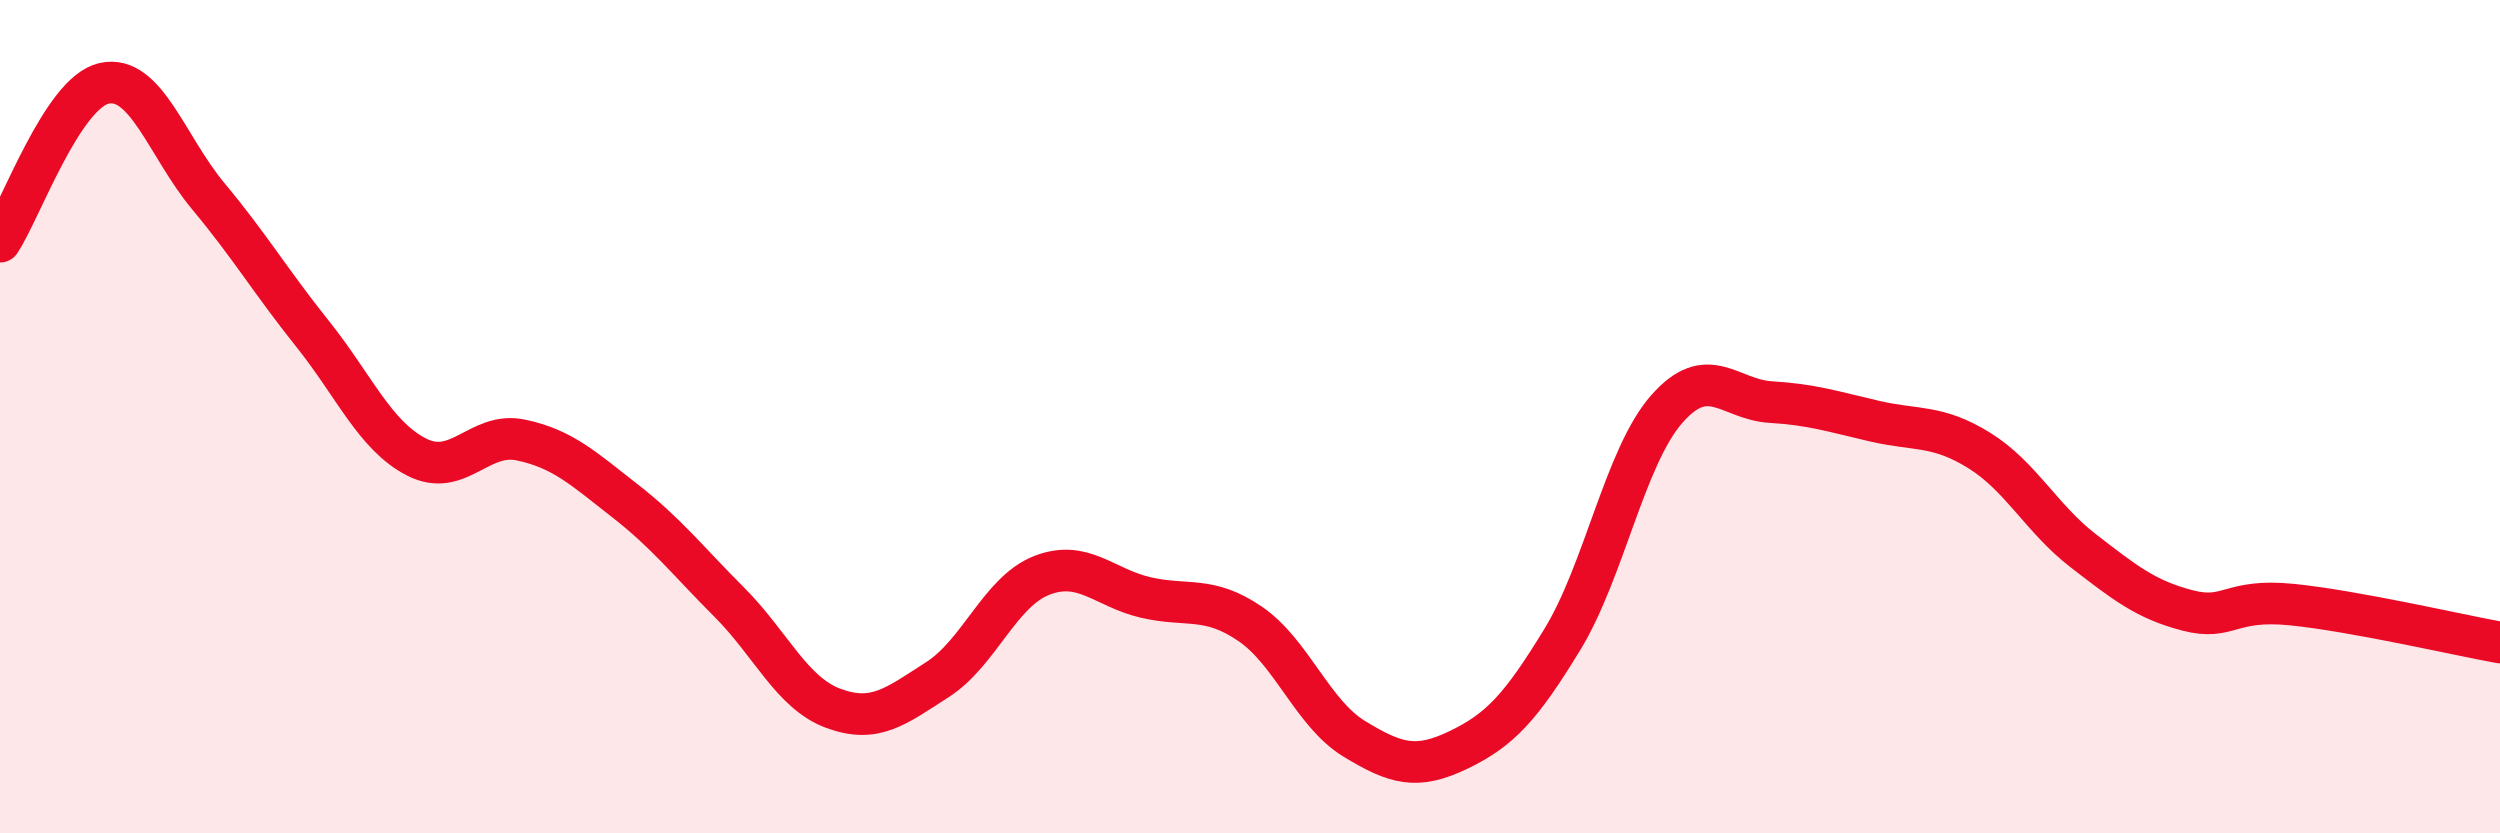 
    <svg width="60" height="20" viewBox="0 0 60 20" xmlns="http://www.w3.org/2000/svg">
      <path
        d="M 0,5.8 C 0.5,5.04 1.5,2.22 2.5,2 C 3.5,1.78 4,3.51 5,4.71 C 6,5.91 6.5,6.76 7.5,8.01 C 8.5,9.26 9,10.46 10,10.97 C 11,11.48 11.5,10.35 12.5,10.56 C 13.5,10.77 14,11.24 15,12.02 C 16,12.8 16.5,13.45 17.5,14.45 C 18.5,15.45 19,16.63 20,17 C 21,17.37 21.5,16.95 22.5,16.31 C 23.5,15.67 24,14.2 25,13.81 C 26,13.42 26.5,14.11 27.5,14.34 C 28.5,14.57 29,14.29 30,14.97 C 31,15.65 31.5,17.12 32.5,17.73 C 33.5,18.34 34,18.48 35,18 C 36,17.52 36.5,16.98 37.5,15.34 C 38.5,13.7 39,10.96 40,9.82 C 41,8.68 41.5,9.59 42.5,9.65 C 43.5,9.71 44,9.88 45,10.11 C 46,10.34 46.5,10.19 47.5,10.81 C 48.5,11.43 49,12.45 50,13.22 C 51,13.99 51.5,14.39 52.5,14.65 C 53.5,14.91 53.5,14.36 55,14.51 C 56.5,14.66 59,15.24 60,15.42L60 20L0 20Z"
        fill="#EB0A25"
        opacity="0.1"
        stroke-linecap="round"
        stroke-linejoin="round"
      />
      <path
        d="M 0,5.8 C 0.5,5.04 1.5,2.22 2.5,2 C 3.5,1.78 4,3.51 5,4.71 C 6,5.91 6.5,6.76 7.5,8.01 C 8.5,9.26 9,10.46 10,10.97 C 11,11.48 11.5,10.35 12.5,10.56 C 13.5,10.77 14,11.24 15,12.02 C 16,12.8 16.5,13.45 17.5,14.45 C 18.5,15.45 19,16.63 20,17 C 21,17.37 21.5,16.95 22.5,16.31 C 23.5,15.67 24,14.2 25,13.81 C 26,13.42 26.5,14.11 27.5,14.34 C 28.5,14.57 29,14.29 30,14.97 C 31,15.65 31.5,17.12 32.5,17.73 C 33.5,18.34 34,18.48 35,18 C 36,17.52 36.5,16.98 37.5,15.34 C 38.5,13.7 39,10.96 40,9.82 C 41,8.68 41.5,9.59 42.5,9.65 C 43.5,9.71 44,9.88 45,10.11 C 46,10.34 46.5,10.19 47.5,10.81 C 48.5,11.43 49,12.45 50,13.22 C 51,13.99 51.5,14.39 52.5,14.65 C 53.5,14.91 53.5,14.36 55,14.51 C 56.5,14.66 59,15.24 60,15.42"
        stroke="#EB0A25"
        stroke-width="1"
        fill="none"
        stroke-linecap="round"
        stroke-linejoin="round"
      />
    </svg>
  